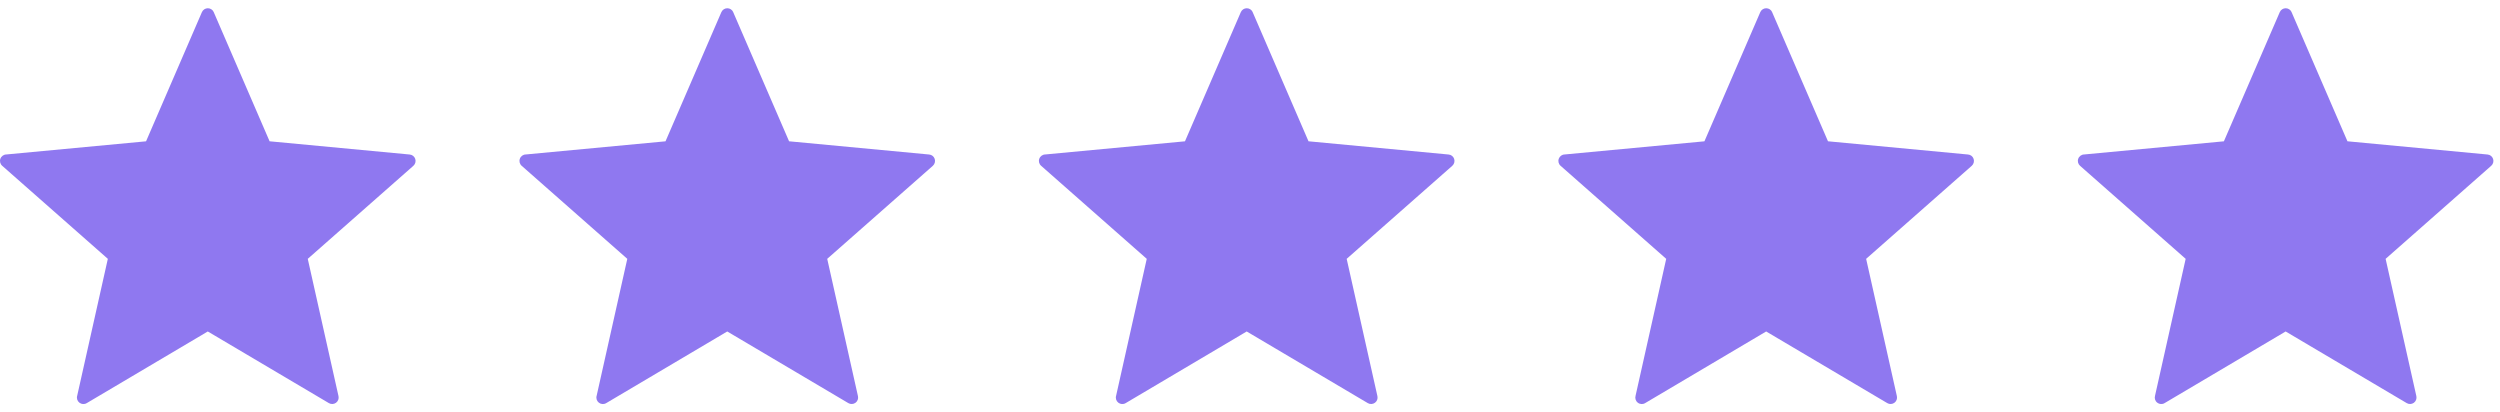 <svg xmlns="http://www.w3.org/2000/svg" width="97" height="16" viewBox="0 0 97 16" fill="none"><path fill-rule="evenodd" clip-rule="evenodd" d="M8.293 0.471L10.46 5.482L15.895 5.995C15.995 6.003 16.08 6.071 16.112 6.166C16.143 6.262 16.114 6.367 16.039 6.433L11.941 10.043L13.134 15.371C13.156 15.468 13.117 15.57 13.036 15.628C12.955 15.687 12.847 15.692 12.761 15.641L8.062 12.861L3.364 15.642C3.275 15.695 3.163 15.688 3.081 15.624C3 15.561 2.965 15.454 2.995 15.355L4.184 10.043L0.087 6.434C0.008 6.365 -0.021 6.256 0.015 6.158C0.051 6.06 0.144 5.994 0.248 5.993L5.667 5.483L7.834 0.471C7.874 0.38 7.964 0.32 8.064 0.32C8.164 0.32 8.255 0.38 8.294 0.471L8.293 0.471Z" fill="#8F78F0"></path><path fill-rule="evenodd" clip-rule="evenodd" d="M28.448 0.471L30.616 5.482L36.051 5.995C36.151 6.003 36.236 6.071 36.267 6.166C36.298 6.262 36.269 6.367 36.194 6.433L32.096 10.043L33.289 15.371C33.311 15.468 33.273 15.57 33.192 15.628C33.111 15.687 33.002 15.692 32.916 15.641L28.217 12.861L23.519 15.642C23.43 15.695 23.318 15.688 23.236 15.624C23.155 15.561 23.12 15.454 23.15 15.355L24.339 10.043L20.242 6.434C20.163 6.365 20.135 6.256 20.171 6.158C20.206 6.06 20.299 5.994 20.403 5.993L25.822 5.483L27.989 0.471C28.029 0.38 28.119 0.32 28.22 0.32C28.32 0.32 28.41 0.38 28.45 0.471L28.448 0.471Z" fill="#8F78F0"></path><path fill-rule="evenodd" clip-rule="evenodd" d="M48.603 0.471L50.77 5.482L56.205 5.995C56.305 6.003 56.391 6.071 56.422 6.166C56.453 6.262 56.424 6.367 56.349 6.433L52.251 10.043L53.444 15.371C53.466 15.468 53.428 15.57 53.346 15.628C53.265 15.687 53.157 15.692 53.071 15.641L48.372 12.861L43.674 15.642C43.585 15.695 43.473 15.688 43.391 15.624C43.31 15.561 43.275 15.454 43.305 15.355L44.494 10.043L40.397 6.434C40.318 6.365 40.289 6.256 40.325 6.158C40.361 6.06 40.454 5.994 40.558 5.993L45.977 5.483L48.144 0.471C48.184 0.38 48.274 0.32 48.374 0.32C48.474 0.32 48.565 0.38 48.605 0.471L48.603 0.471Z" fill="#8F78F0"></path><path fill-rule="evenodd" clip-rule="evenodd" d="M68.758 0.471L70.926 5.482L76.361 5.995C76.461 6.003 76.546 6.071 76.577 6.166C76.608 6.262 76.579 6.367 76.504 6.433L72.406 10.043L73.599 15.371C73.621 15.468 73.583 15.57 73.502 15.628C73.421 15.687 73.313 15.692 73.227 15.641L68.527 12.861L63.829 15.642C63.74 15.695 63.628 15.688 63.547 15.624C63.465 15.561 63.431 15.454 63.46 15.355L64.649 10.043L60.552 6.434C60.473 6.365 60.445 6.256 60.481 6.158C60.517 6.06 60.609 5.994 60.713 5.993L66.132 5.483L68.299 0.471C68.339 0.38 68.429 0.32 68.529 0.32C68.63 0.32 68.72 0.38 68.76 0.471L68.758 0.471Z" fill="#8F78F0"></path><path fill-rule="evenodd" clip-rule="evenodd" d="M88.913 0.471L91.081 5.482L96.516 5.995C96.616 6.003 96.701 6.071 96.732 6.166C96.763 6.262 96.735 6.367 96.659 6.433L92.562 10.043L93.755 15.371C93.776 15.468 93.738 15.57 93.657 15.628C93.576 15.687 93.468 15.692 93.382 15.641L88.683 12.861L83.984 15.642C83.896 15.695 83.784 15.688 83.702 15.624C83.62 15.561 83.586 15.454 83.615 15.355L84.804 10.043L80.707 6.434C80.629 6.365 80.6 6.256 80.636 6.158C80.672 6.06 80.764 5.994 80.869 5.993L86.287 5.483L88.455 0.471C88.494 0.38 88.585 0.32 88.685 0.32C88.785 0.32 88.875 0.38 88.915 0.471L88.913 0.471Z" fill="#8F78F0"></path></svg>